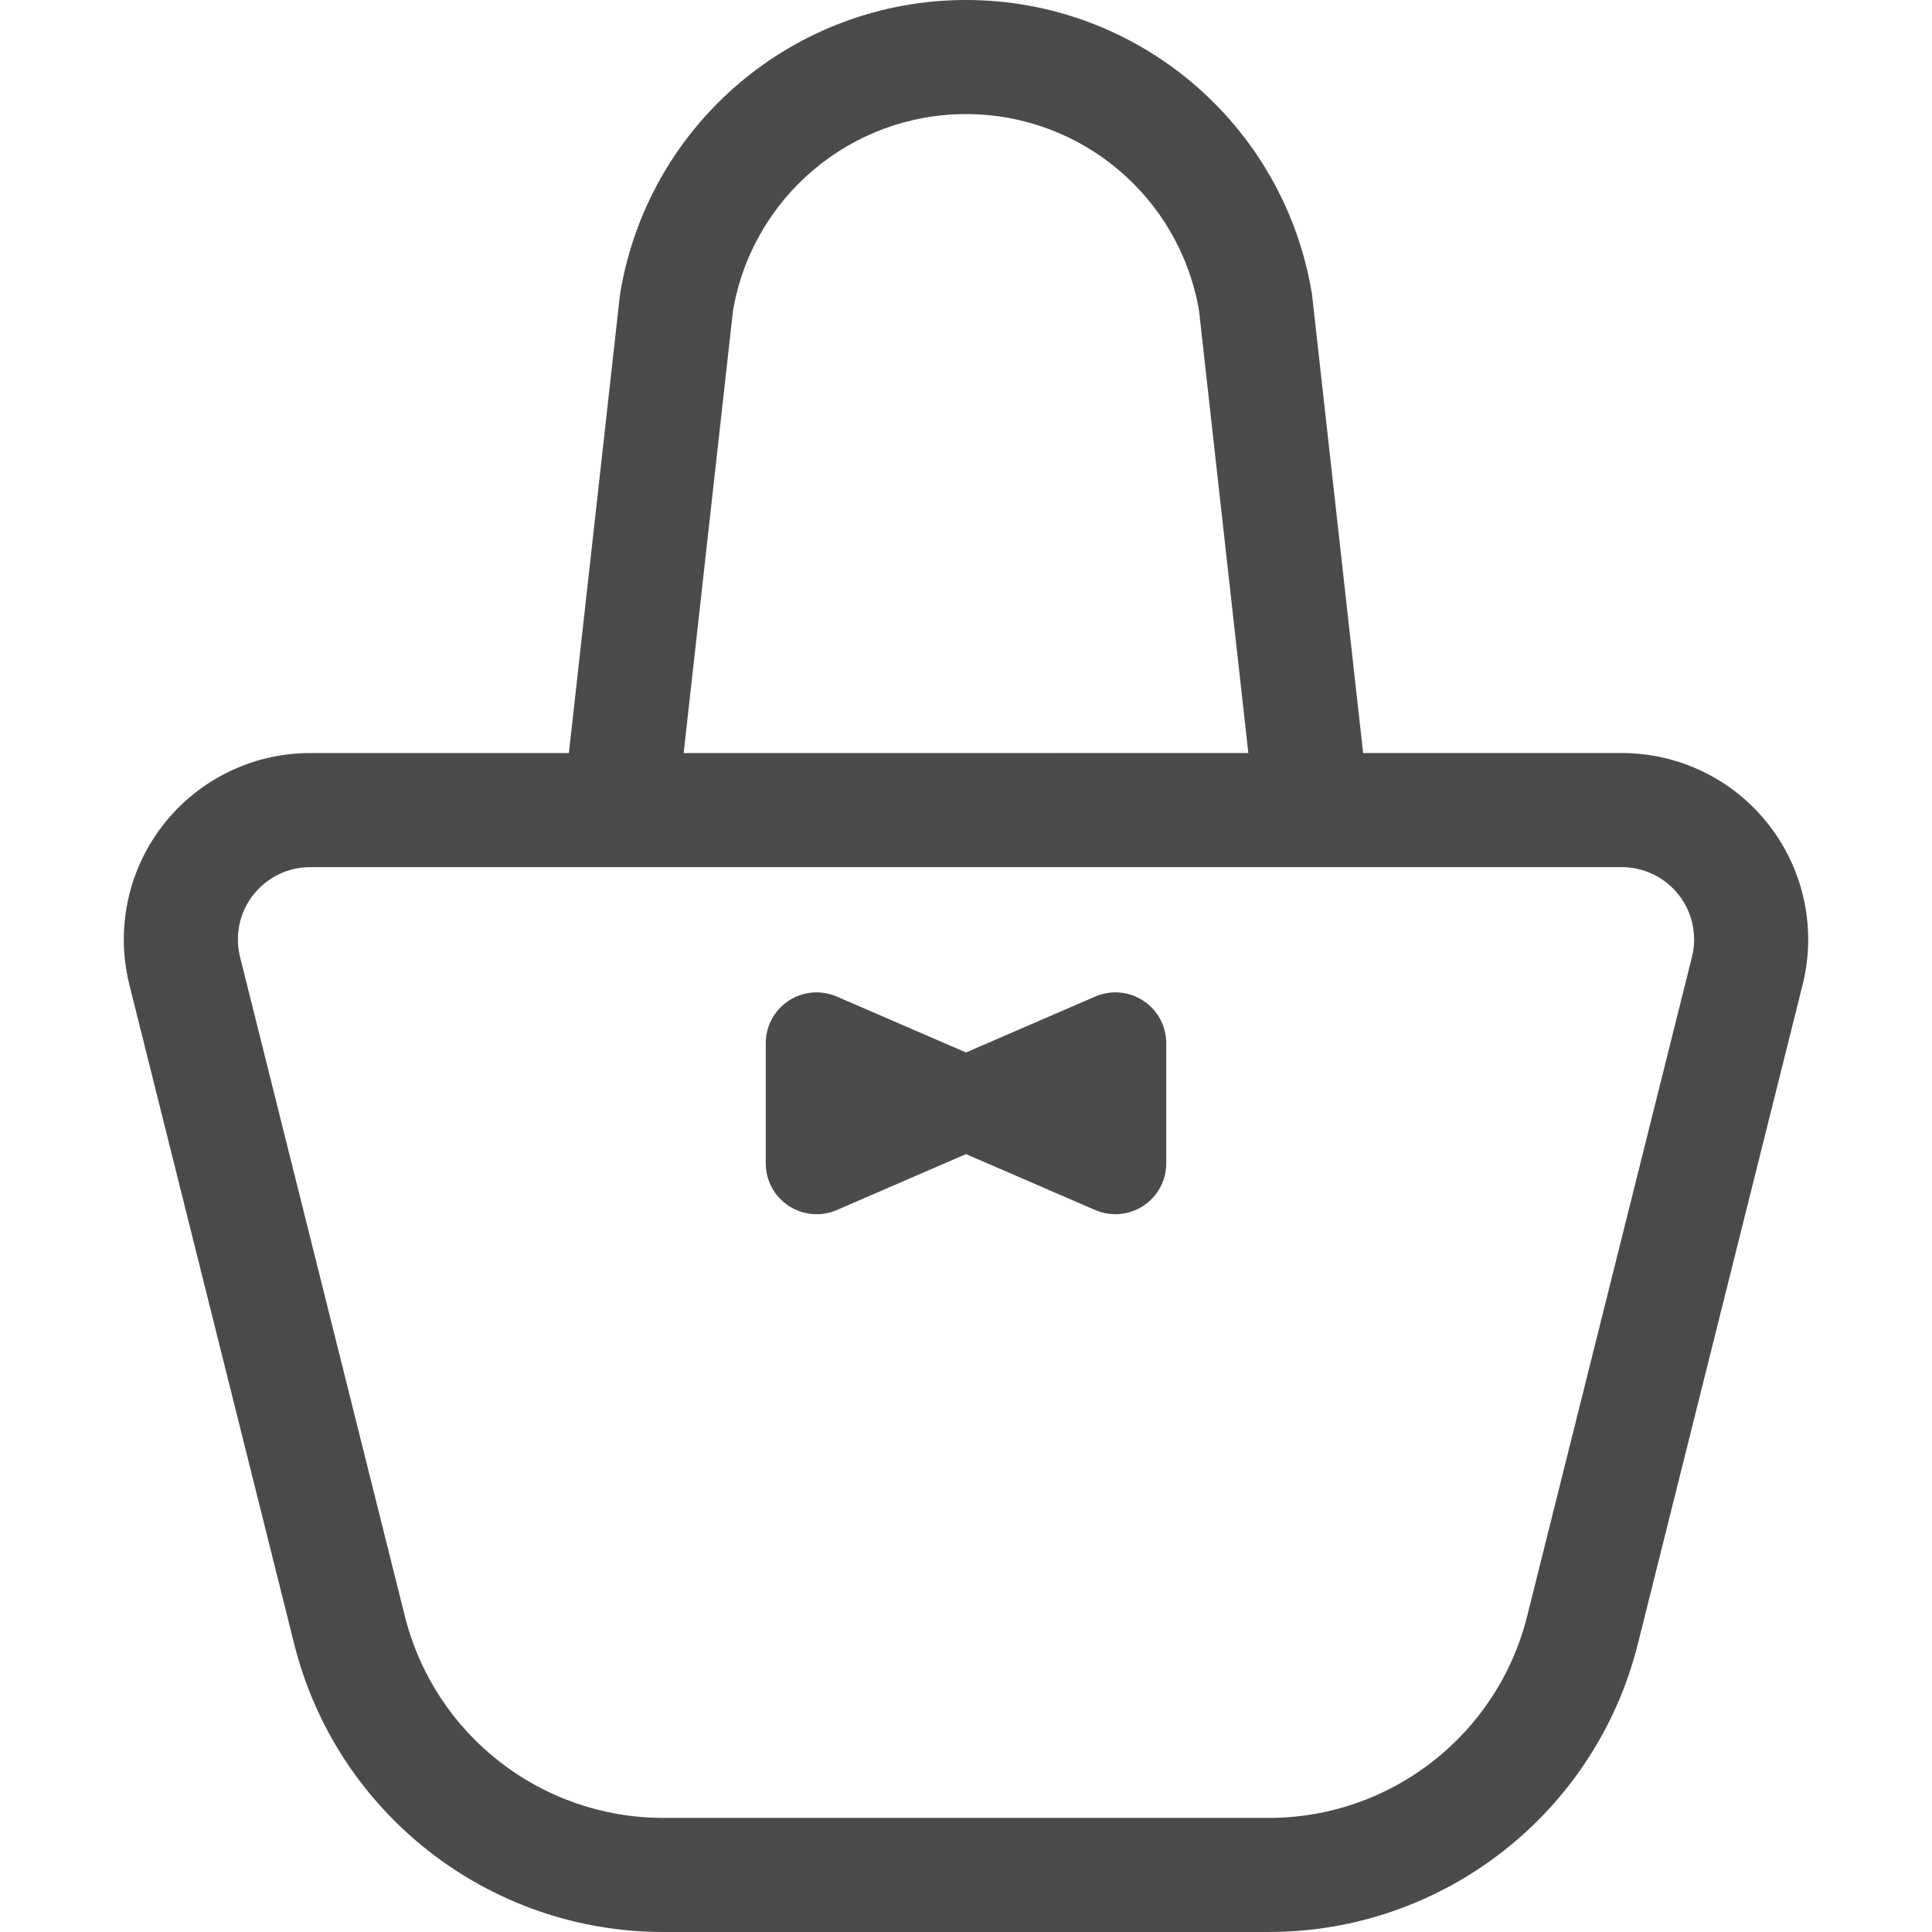 <!--?xml version="1.0" encoding="utf-8"?-->
<!-- Generator: Adobe Illustrator 18.1.1, SVG Export Plug-In . SVG Version: 6.00 Build 0)  -->

<svg version="1.1" id="_x32_" xmlns="http://www.w3.org/2000/svg" xmlns:xlink="http://www.w3.org/1999/xlink" x="0px" y="0px" viewBox="0 0 512 512" style="width: 256px; height: 256px; opacity: 1;" xml:space="preserve">
<style type="text/css">
	.st0{fill:#4B4B4B;}
</style>
<g>
	<path class="st0" d="M468.721,218.548c-9.352-11.977-23.721-18.99-38.926-18.99h-68.552L347.7,78.027l-0.07-0.411
		C340.16,32.823,301.414,0,256,0c-45.414,0-84.16,32.823-91.623,77.616l-0.07,0.397L150.76,199.566H82.208
		c-15.209-0.008-29.574,7.005-38.94,18.997c-6.851,8.772-10.46,19.496-10.46,30.402c0,3.991,0.484,8.017,1.47,11.971L77.95,435.63
		C89.177,480.505,129.5,512,175.768,512h160.464c46.272,0,86.591-31.495,97.822-76.37l43.667-174.687
		c0.987-3.96,1.471-7.987,1.471-11.978C479.191,238.059,475.586,227.328,468.721,218.548z M194.248,82.355
		c5.124-30.08,31.202-52.122,61.752-52.122c30.55,0,56.636,22.041,61.76,52.122l13.063,117.203L256,199.566h-74.822L194.248,82.355z
		 M448.385,253.616l-43.672,174.679c-7.848,31.422-36.091,53.47-68.482,53.47v-0.007H175.768
		c-32.391,0.007-60.63-22.041-68.478-53.464L63.618,253.609c-0.392-1.54-0.572-3.095-0.572-4.643c0-4.232,1.397-8.398,4.048-11.787
		c3.646-4.665,9.213-7.378,15.113-7.378H256h173.796c5.897,0,11.468,2.714,15.106,7.378c2.651,3.382,4.056,7.54,4.056,11.787
		C448.957,250.514,448.766,252.076,448.385,253.616z" style="fill: rgb(75, 75, 75);"></path>
	<path class="st0" d="M302.991,265.198c-3.796-2.494-8.586-2.897-12.744-1.1l-34.25,14.816l-34.246-14.816
		c-4.152-1.798-8.949-1.394-12.741,1.1c-3.796,2.487-6.077,6.719-6.077,11.252v31.862c0,4.533,2.281,8.765,6.077,11.251
		c3.792,2.494,8.589,2.904,12.741,1.116l34.246-14.831l34.25,14.831c4.159,1.789,8.948,1.379,12.744-1.116
		c3.792-2.486,6.076-6.718,6.076-11.251V276.45C309.067,271.917,306.783,267.684,302.991,265.198z" style="fill: rgb(75, 75, 75);"></path>
</g>
</svg>
